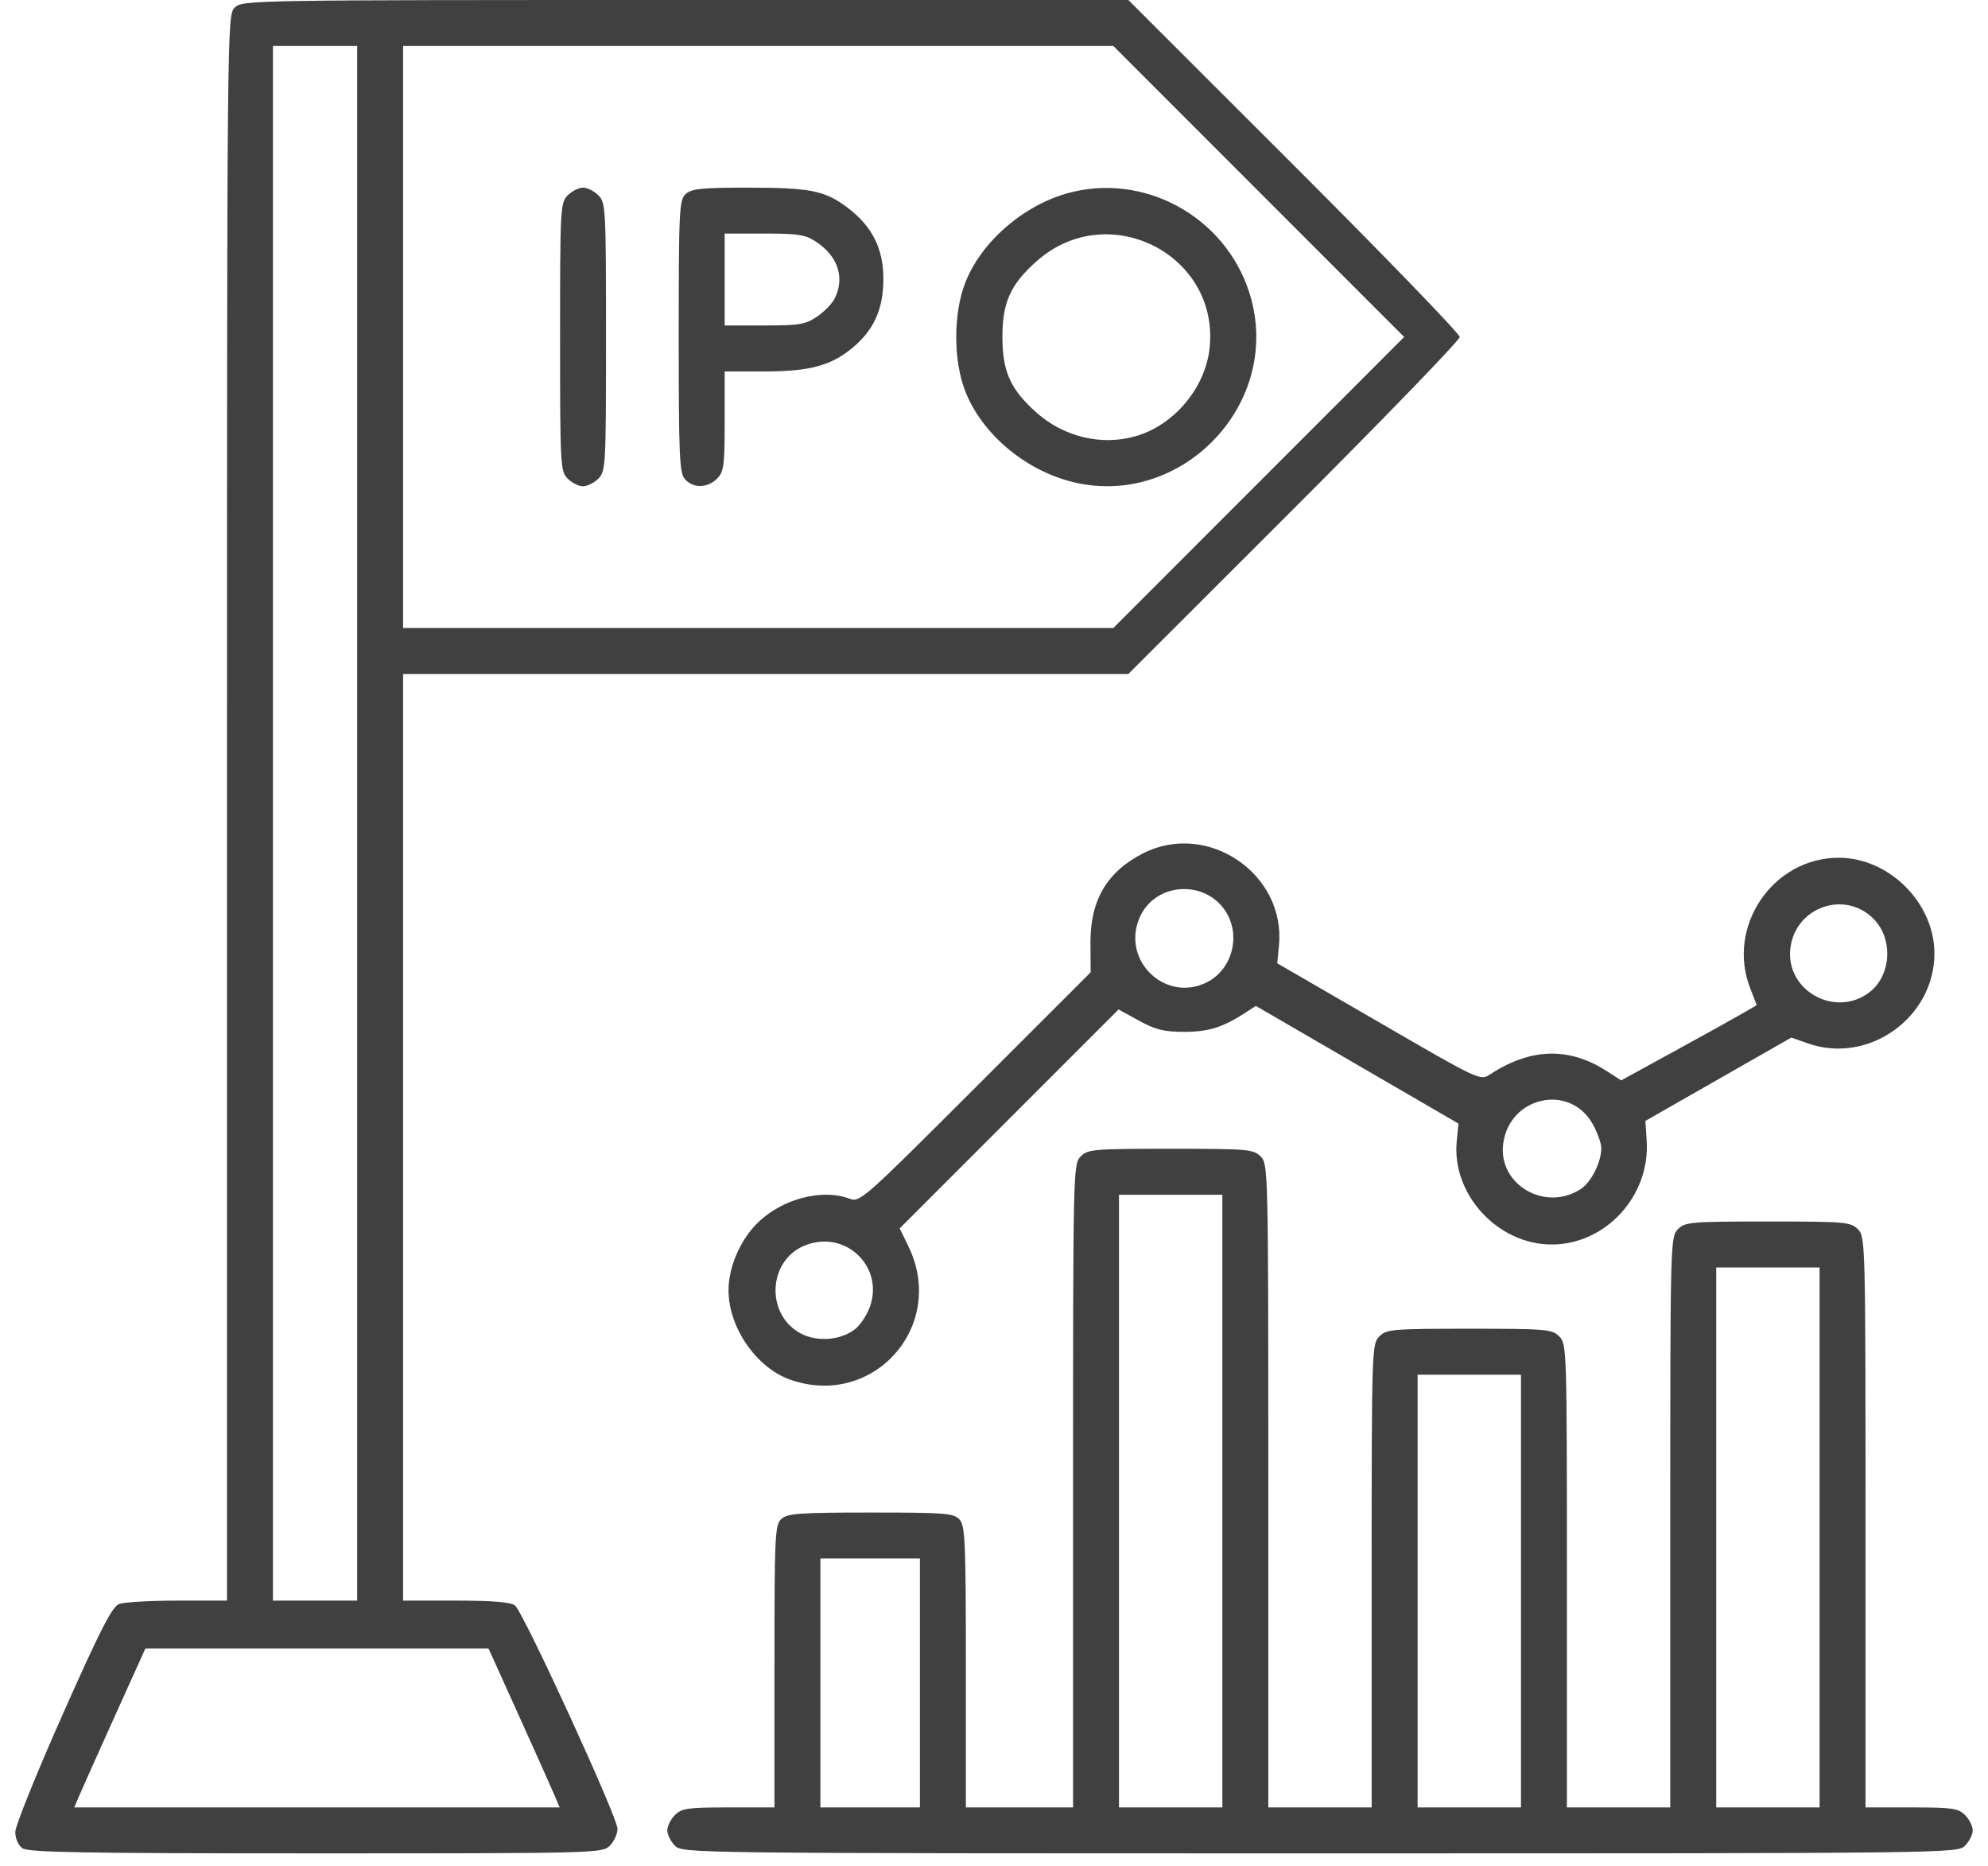 <svg width="65" height="61" viewBox="0 0 65 61" fill="none" xmlns="http://www.w3.org/2000/svg">
<path d="M0.729 60.413C0.593 60.313 0.498 60.092 0.5 59.88C0.502 59.681 1.202 57.949 2.054 56.03C3.283 53.265 3.665 52.519 3.894 52.432C4.054 52.371 4.913 52.321 5.803 52.321H7.422V26.411C7.422 0.668 7.424 0.499 7.673 0.25C7.92 0.003 8.09 0 22.408 0H36.893L42.31 5.412C45.289 8.388 47.727 10.91 47.727 11.015C47.727 11.12 45.289 13.642 42.31 16.618L36.893 22.03H25.037H13.18V37.176V52.321H14.909C16.101 52.321 16.699 52.37 16.837 52.478C17.11 52.691 20.19 59.397 20.19 59.778C20.19 59.945 20.077 60.194 19.939 60.332C19.693 60.578 19.522 60.583 10.325 60.583C2.633 60.583 0.92 60.552 0.729 60.413ZM18.126 58.674C18.031 58.45 17.508 57.281 16.963 56.076L15.973 53.886H10.364H4.754L3.764 56.076C3.22 57.281 2.696 58.45 2.601 58.674L2.428 59.081H10.364H18.299L18.126 58.674ZM11.678 26.912V1.502H10.301H8.924V26.912V52.321H10.301H11.678V26.912ZM41.156 15.771L45.911 11.015L41.156 6.259L36.401 1.502H24.79H13.18V11.015V20.528H24.79H36.401L41.156 15.771ZM18.562 15.646C18.322 15.405 18.312 15.229 18.312 11.015C18.312 6.801 18.322 6.625 18.562 6.384C18.7 6.246 18.925 6.133 19.063 6.133C19.201 6.133 19.426 6.246 19.564 6.384C19.805 6.625 19.814 6.801 19.814 11.015C19.814 15.229 19.805 15.405 19.564 15.646C19.426 15.784 19.201 15.897 19.063 15.897C18.925 15.897 18.7 15.784 18.562 15.646ZM22.399 15.668C22.215 15.464 22.192 14.954 22.192 10.993C22.192 6.845 22.208 6.534 22.421 6.34C22.612 6.168 22.951 6.133 24.455 6.134C26.512 6.135 26.978 6.23 27.728 6.801C28.526 7.409 28.888 8.141 28.883 9.137C28.879 10.109 28.566 10.799 27.867 11.375C27.163 11.956 26.464 12.142 24.986 12.142H23.694V13.769C23.694 15.229 23.669 15.422 23.444 15.646C23.132 15.959 22.671 15.968 22.399 15.668ZM26.709 10.354C26.942 10.197 27.203 9.93 27.289 9.76C27.627 9.093 27.404 8.389 26.709 7.921C26.336 7.669 26.132 7.635 24.99 7.635H23.694V9.137V10.639H24.99C26.132 10.639 26.336 10.605 26.709 10.354ZM34.96 15.726C33.45 15.315 32.099 14.152 31.566 12.803C31.165 11.789 31.165 10.241 31.566 9.227C32.112 7.843 33.576 6.617 35.099 6.266C37.642 5.68 40.239 7.255 40.915 9.793C41.859 13.341 38.498 16.69 34.96 15.726ZM37.11 14.265C38.378 13.913 39.416 12.68 39.551 11.366C39.864 8.312 36.231 6.482 33.911 8.524C33.043 9.289 32.775 9.875 32.775 11.015C32.775 12.154 33.043 12.741 33.91 13.505C34.794 14.283 36.008 14.572 37.11 14.265ZM22.067 60.332C21.93 60.194 21.817 59.969 21.817 59.831C21.817 59.694 21.93 59.468 22.067 59.331C22.29 59.108 22.484 59.081 23.82 59.081H25.322V54.469C25.322 50.16 25.337 49.843 25.55 49.65C25.749 49.47 26.142 49.442 28.473 49.442C30.923 49.442 31.185 49.463 31.373 49.671C31.558 49.876 31.58 50.395 31.58 54.49V59.081H33.333H35.085V48.566C35.085 38.219 35.089 38.048 35.335 37.801C35.57 37.567 35.752 37.551 38.277 37.551C40.801 37.551 40.983 37.567 41.218 37.801C41.465 38.048 41.469 38.219 41.469 48.566V59.081H43.158H44.848V51.508C44.848 44.102 44.854 43.929 45.099 43.684C45.333 43.45 45.516 43.434 48.04 43.434C50.564 43.434 50.747 43.45 50.982 43.684C51.226 43.929 51.232 44.102 51.232 51.508V59.081H52.922H54.611V49.755C54.611 40.597 54.616 40.426 54.862 40.18C55.097 39.945 55.279 39.929 57.803 39.929C60.328 39.929 60.51 39.945 60.745 40.18C60.991 40.426 60.995 40.597 60.995 49.755V59.081H62.497C63.832 59.081 64.027 59.108 64.25 59.331C64.387 59.468 64.5 59.694 64.5 59.831C64.5 59.969 64.387 60.194 64.25 60.332C64.001 60.581 63.832 60.583 43.158 60.583C22.484 60.583 22.316 60.581 22.067 60.332ZM30.078 55.012V50.944H28.451H26.824V55.012V59.081H28.451H30.078V55.012ZM39.967 49.067V39.053H38.277H36.587V49.067V59.081H38.277H39.967V49.067ZM49.73 52.008V44.936H48.04H46.35V52.008V59.081H48.04H49.73V52.008ZM59.493 50.256V41.431H57.803H56.114V50.256V59.081H57.803H59.493V50.256ZM25.833 45.097C24.729 44.707 23.82 43.391 23.82 42.182C23.82 41.426 24.193 40.551 24.755 39.989C25.551 39.193 26.875 38.841 27.779 39.184C28.115 39.312 28.225 39.215 31.892 35.549L35.66 31.783L35.654 30.818C35.646 29.428 36.193 28.497 37.371 27.896C39.476 26.822 42.042 28.558 41.817 30.903L41.761 31.488L45.078 33.409C48.379 35.322 48.396 35.33 48.718 35.12C50.045 34.254 51.297 34.217 52.526 35.007L53.006 35.316L54.716 34.379C55.657 33.864 56.654 33.311 56.933 33.15L57.439 32.857L57.221 32.294C56.442 30.279 57.968 28.038 60.119 28.038C61.769 28.038 63.248 29.517 63.248 31.168C63.248 33.268 61.086 34.803 59.11 34.106L58.57 33.916L56.184 35.278L53.798 36.641L53.84 37.28C53.961 39.087 52.504 40.68 50.731 40.68C48.972 40.68 47.463 39.042 47.629 37.313L47.685 36.727L44.373 34.804L41.061 32.881L40.733 33.095C39.986 33.582 39.514 33.73 38.715 33.729C38.053 33.728 37.778 33.66 37.237 33.362L36.573 32.997L32.995 36.575L29.417 40.153L29.705 40.748C30.963 43.346 28.549 46.056 25.833 45.097ZM27.939 43.463C28.117 43.331 28.344 42.995 28.443 42.715C28.915 41.381 27.612 40.17 26.296 40.72C25.092 41.223 25.032 42.997 26.198 43.597C26.726 43.869 27.468 43.812 27.939 43.463ZM51.685 38.867C52.03 38.641 52.36 37.982 52.356 37.524C52.355 37.367 52.227 37.013 52.072 36.737C51.316 35.399 49.336 35.848 49.147 37.401C48.986 38.73 50.531 39.623 51.685 38.867ZM61.109 32.446C61.84 31.901 61.913 30.689 61.255 30.031C60.309 29.085 58.703 29.653 58.539 30.991C58.37 32.368 59.987 33.284 61.109 32.446ZM39.478 32.1C40.278 31.686 40.572 30.608 40.097 29.828C39.425 28.725 37.745 28.835 37.253 30.013C36.664 31.422 38.13 32.797 39.478 32.1Z" fill="#404041"/>
</svg>
